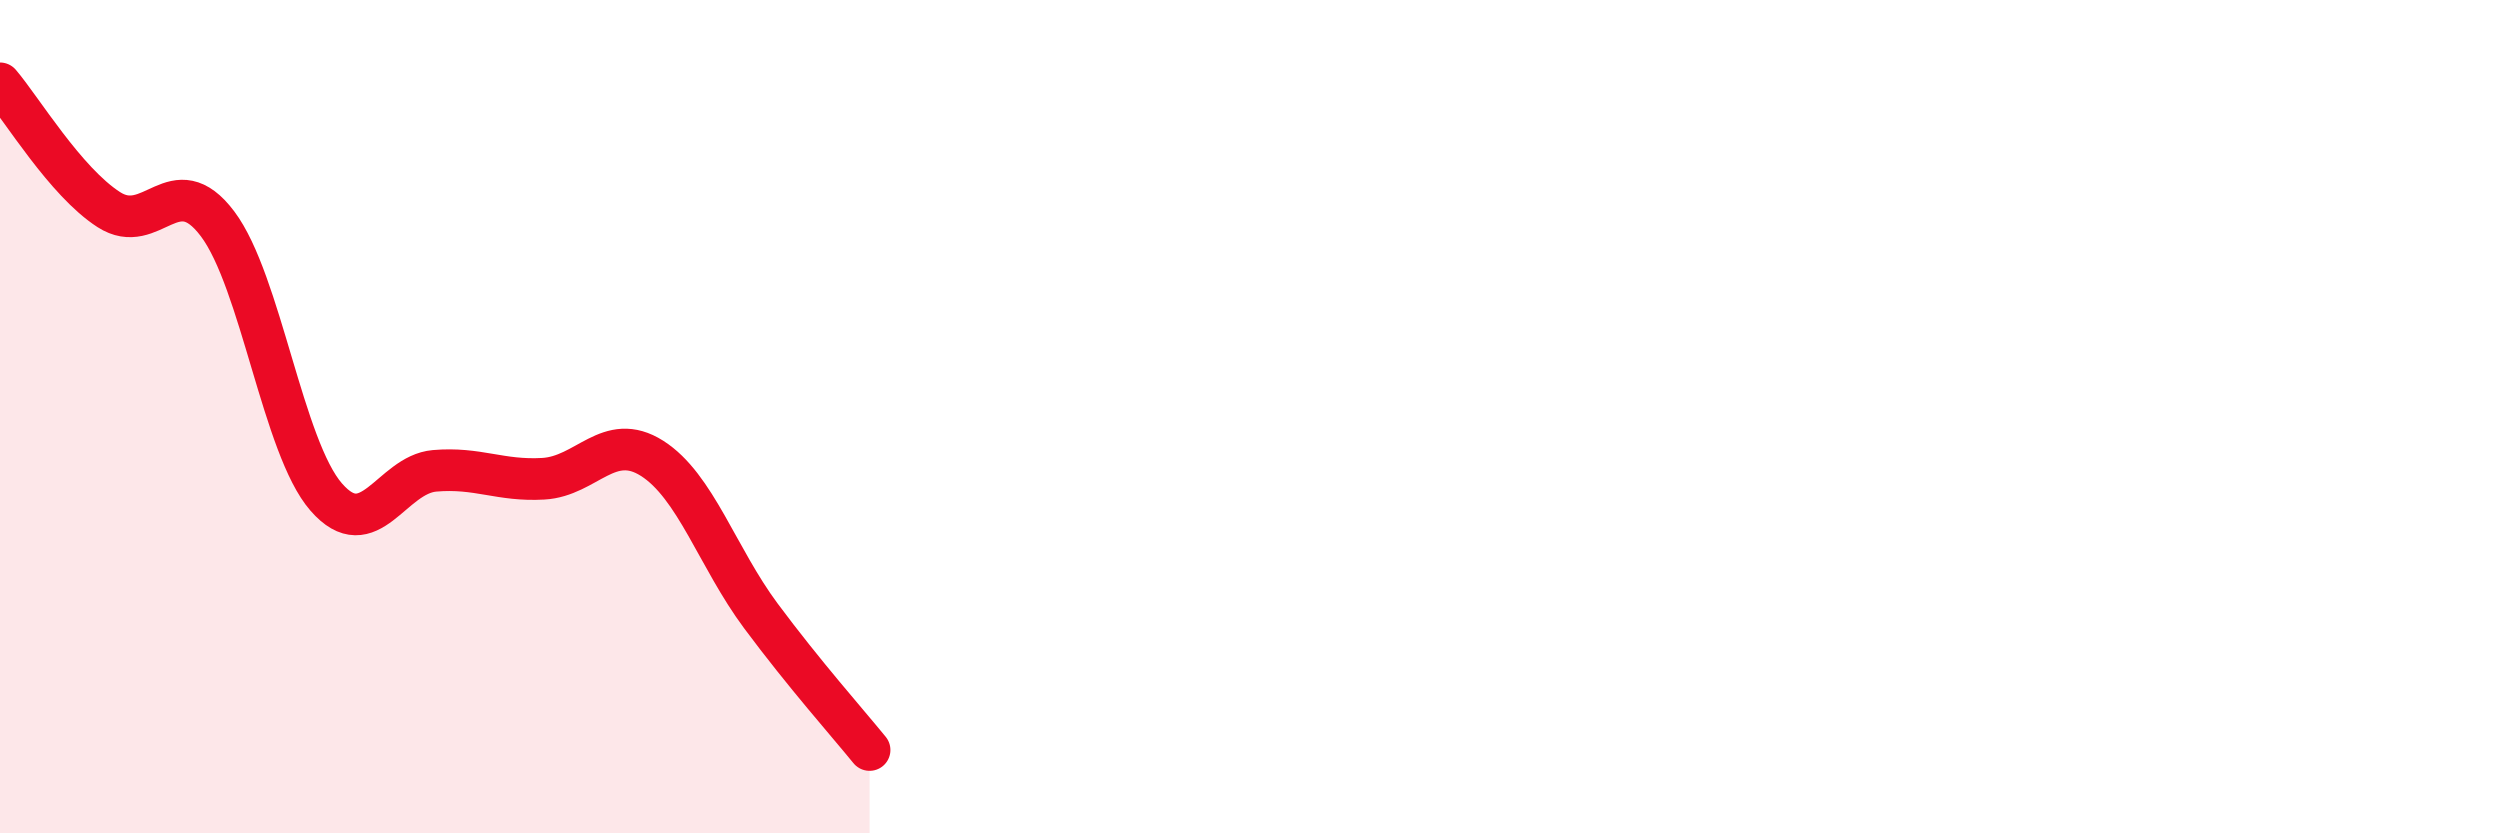 
    <svg width="60" height="20" viewBox="0 0 60 20" xmlns="http://www.w3.org/2000/svg">
      <path
        d="M 0,2 C 0.52,2.61 1.57,4.36 2.61,5.03 C 3.65,5.7 4.18,3.99 5.22,5.37 C 6.26,6.75 6.79,10.74 7.83,11.93 C 8.87,13.12 9.39,11.39 10.43,11.3 C 11.47,11.21 12,11.55 13.04,11.49 C 14.08,11.43 14.61,10.34 15.65,11 C 16.69,11.66 17.22,13.38 18.26,14.78 C 19.3,16.18 20.35,17.36 20.87,18L20.87 20L0 20Z"
        fill="#EB0A25"
        opacity="0.1"
        stroke-linecap="round"
        stroke-linejoin="round"
      />
      <path
        d="M 0,2 C 0.52,2.61 1.57,4.36 2.61,5.03 C 3.65,5.7 4.18,3.99 5.22,5.37 C 6.26,6.75 6.79,10.74 7.83,11.93 C 8.87,13.12 9.39,11.39 10.43,11.3 C 11.47,11.21 12,11.55 13.04,11.49 C 14.08,11.43 14.61,10.34 15.65,11 C 16.69,11.66 17.22,13.38 18.26,14.78 C 19.3,16.18 20.35,17.36 20.87,18"
        stroke="#EB0A25"
        stroke-width="1"
        fill="none"
        stroke-linecap="round"
        stroke-linejoin="round"
      />
    </svg>
  